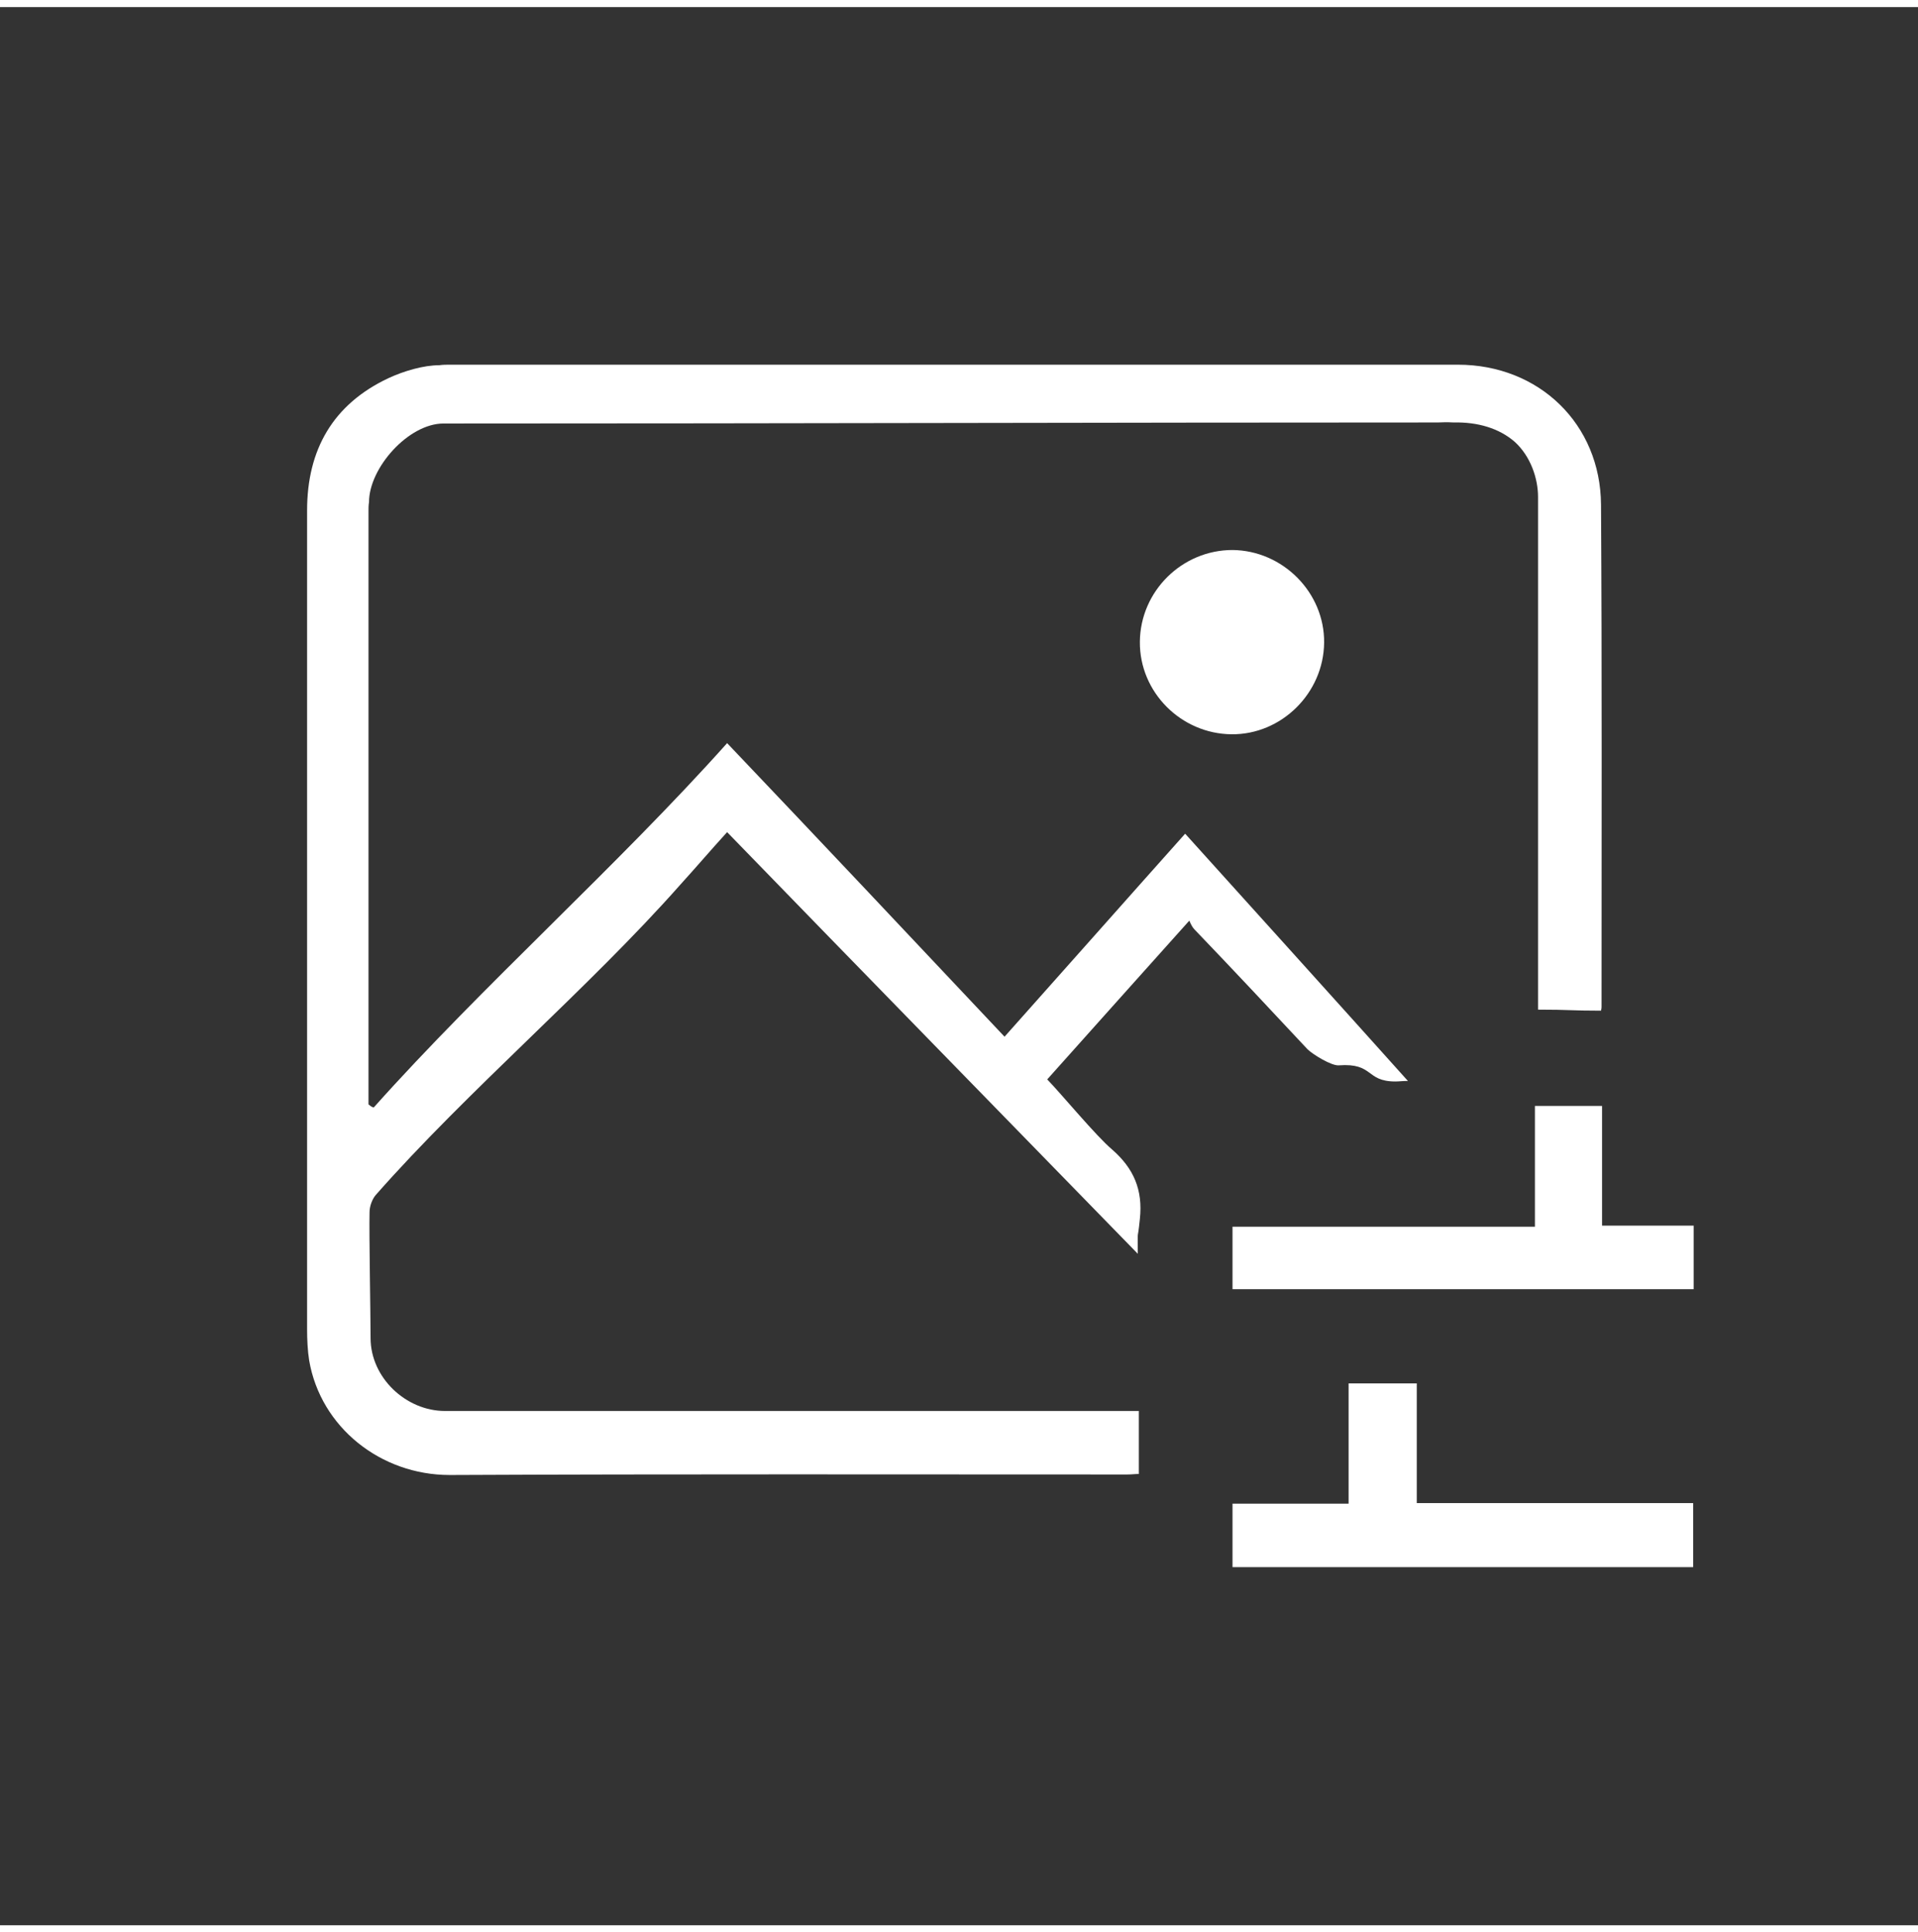 <?xml version="1.0" encoding="utf-8"?>
<!-- Generator: Adobe Illustrator 25.2.3, SVG Export Plug-In . SVG Version: 6.00 Build 0)  -->
<svg version="1.1" id="graphic_design" xmlns="http://www.w3.org/2000/svg" xmlns:xlink="http://www.w3.org/1999/xlink" x="0px"
	 y="0px" viewBox="0 0 368.5 368.5" width="135.389" height="136.389" style="enable-background:new 0 0 368.5 368.5;" xml:space="preserve">
<rect x="0" y="0" width="368.5" height="368.5" fill="#333333" stroke="none"/>
<style type="text/css">
	.st0{fill:none;}
	.st1{fill:#FFFFFF;}
</style>
<rect class="st0" width="368.5" height="368.5"/>
<g id="graphic_design_1_">
	<path class="st1" d="M71.8,211.4c20.8-23.3,47-46.6,67.9-70c17.8,18.7,35.5,37.5,53.3,56.4c11.6-13,23-25.9,34.7-39
		c15.6,17.3,27.1,30,42.8,47.5c-1.1,0-1.7,0.1-2.4,0.1c-5.8,0-4.1-3.6-10.9-3.1c-1.4,0.1-5-2.1-6-3.1c-7.2-7.7-14.4-15.4-21.7-23
		c-0.4-0.4-0.7-1-1-1.7c-8,8.9-19.6,21.9-27.3,30.5c2.9,3,9.4,10.9,12.5,13.5c4.1,3.6,5.9,7.7,5.3,13.3c-0.5,5-0.4,0.9-0.4,6.7
		c-26.5-27.2-52.7-54-78.9-81c-3.1,3.4-6,6.8-9,10.1c-17.6,19.9-40.9,39.6-58.5,59.6c-0.7,0.8-1.2,2.2-1.2,3.3
		c-0.1,4.3,0.2,19.9,0.2,24.2c0,7.6,6.8,14,14.3,14c42.8,0,87.6,0,130.4,0c0.9,0,1.7,0,2.9,0c0,5.9,0,6.2,0,12.1
		c-0.7,0-1.4,0.1-2.2,0.1c-43.4,0-86.8-0.1-130.2,0.1c-13.3,0-24.8-9.2-27-22c-0.3-1.9-0.4-4-0.4-6c0-52.4,0-104.8,0-157.3
		c0-11.7,5-20.4,15.6-25.4c3-1.4,6.8-2.5,9.8-2.5c0.7-0.1,1.4-0.1,2-0.1c64.6,0,129.1,0,193.7,0c15.6,0,27.4,11.4,27.5,26.9
		c0.2,32.1,0.1,64.3,0.1,96.4c0,0.2,0,0.4-0.1,0.8c-5.8,0-6-0.2-12.1-0.2c0-0.9,0-1.7,0-2.6c0-31.2,0-64.7,0-95.9
		c0-3.5-1.4-7.8-4.5-10.6c-3-2.6-7.1-3.8-11.7-3.7c-1.7-0.1-2.2,0-3.1,0c-63.9,0-124.5,0.2-188.4,0.2c-0.8,0-1.6,0-2.6,0
		c-6.7,0-14.3,8.5-14.3,15.1c-0.1,0.6-0.1,1.2-0.1,1.8c0,37.7,0,74.7,0,112.3c0,0.5,0,1.1,0,1.6C71.4,211.3,71.5,211.3,71.8,211.4z"
		/>
	<path class="st1" d="M236.8,246.3c0-5.9,0-6.2,0-12c17.7,0,40.2,0,58.1,0c0-5.9,0-17.2,0-23.2c6,0,6.9,0,12.9,0c0,5.7,0,17,0,23
		c5.9,0,11.7,0,17.6,0c0,6,0,6.3,0,12.2C295.9,246.3,266.4,246.3,236.8,246.3z"/>
	<path class="st1" d="M236.8,299.7c0-5.8,0-6.1,0-12.2c5.8,0,16.3,0,22.3,0c0-6,0-17.3,0-23.1c6,0,7.1,0,13.1,0c0,5.8,0,17.1,0,23
		c17.8,0,35.3,0,53.1,0c0,6,0,6.3,0,12.3C295.9,299.7,266.4,299.7,236.8,299.7z"/>
	<path class="st1" d="M236.8,104.3c9.7,0.1,17.7,8.2,17.6,17.8c-0.1,9.7-8.2,17.7-17.8,17.6c-9.7-0.1-17.7-8.1-17.6-17.8
		S227.1,104.3,236.8,104.3z"/>
</g>
</svg>

